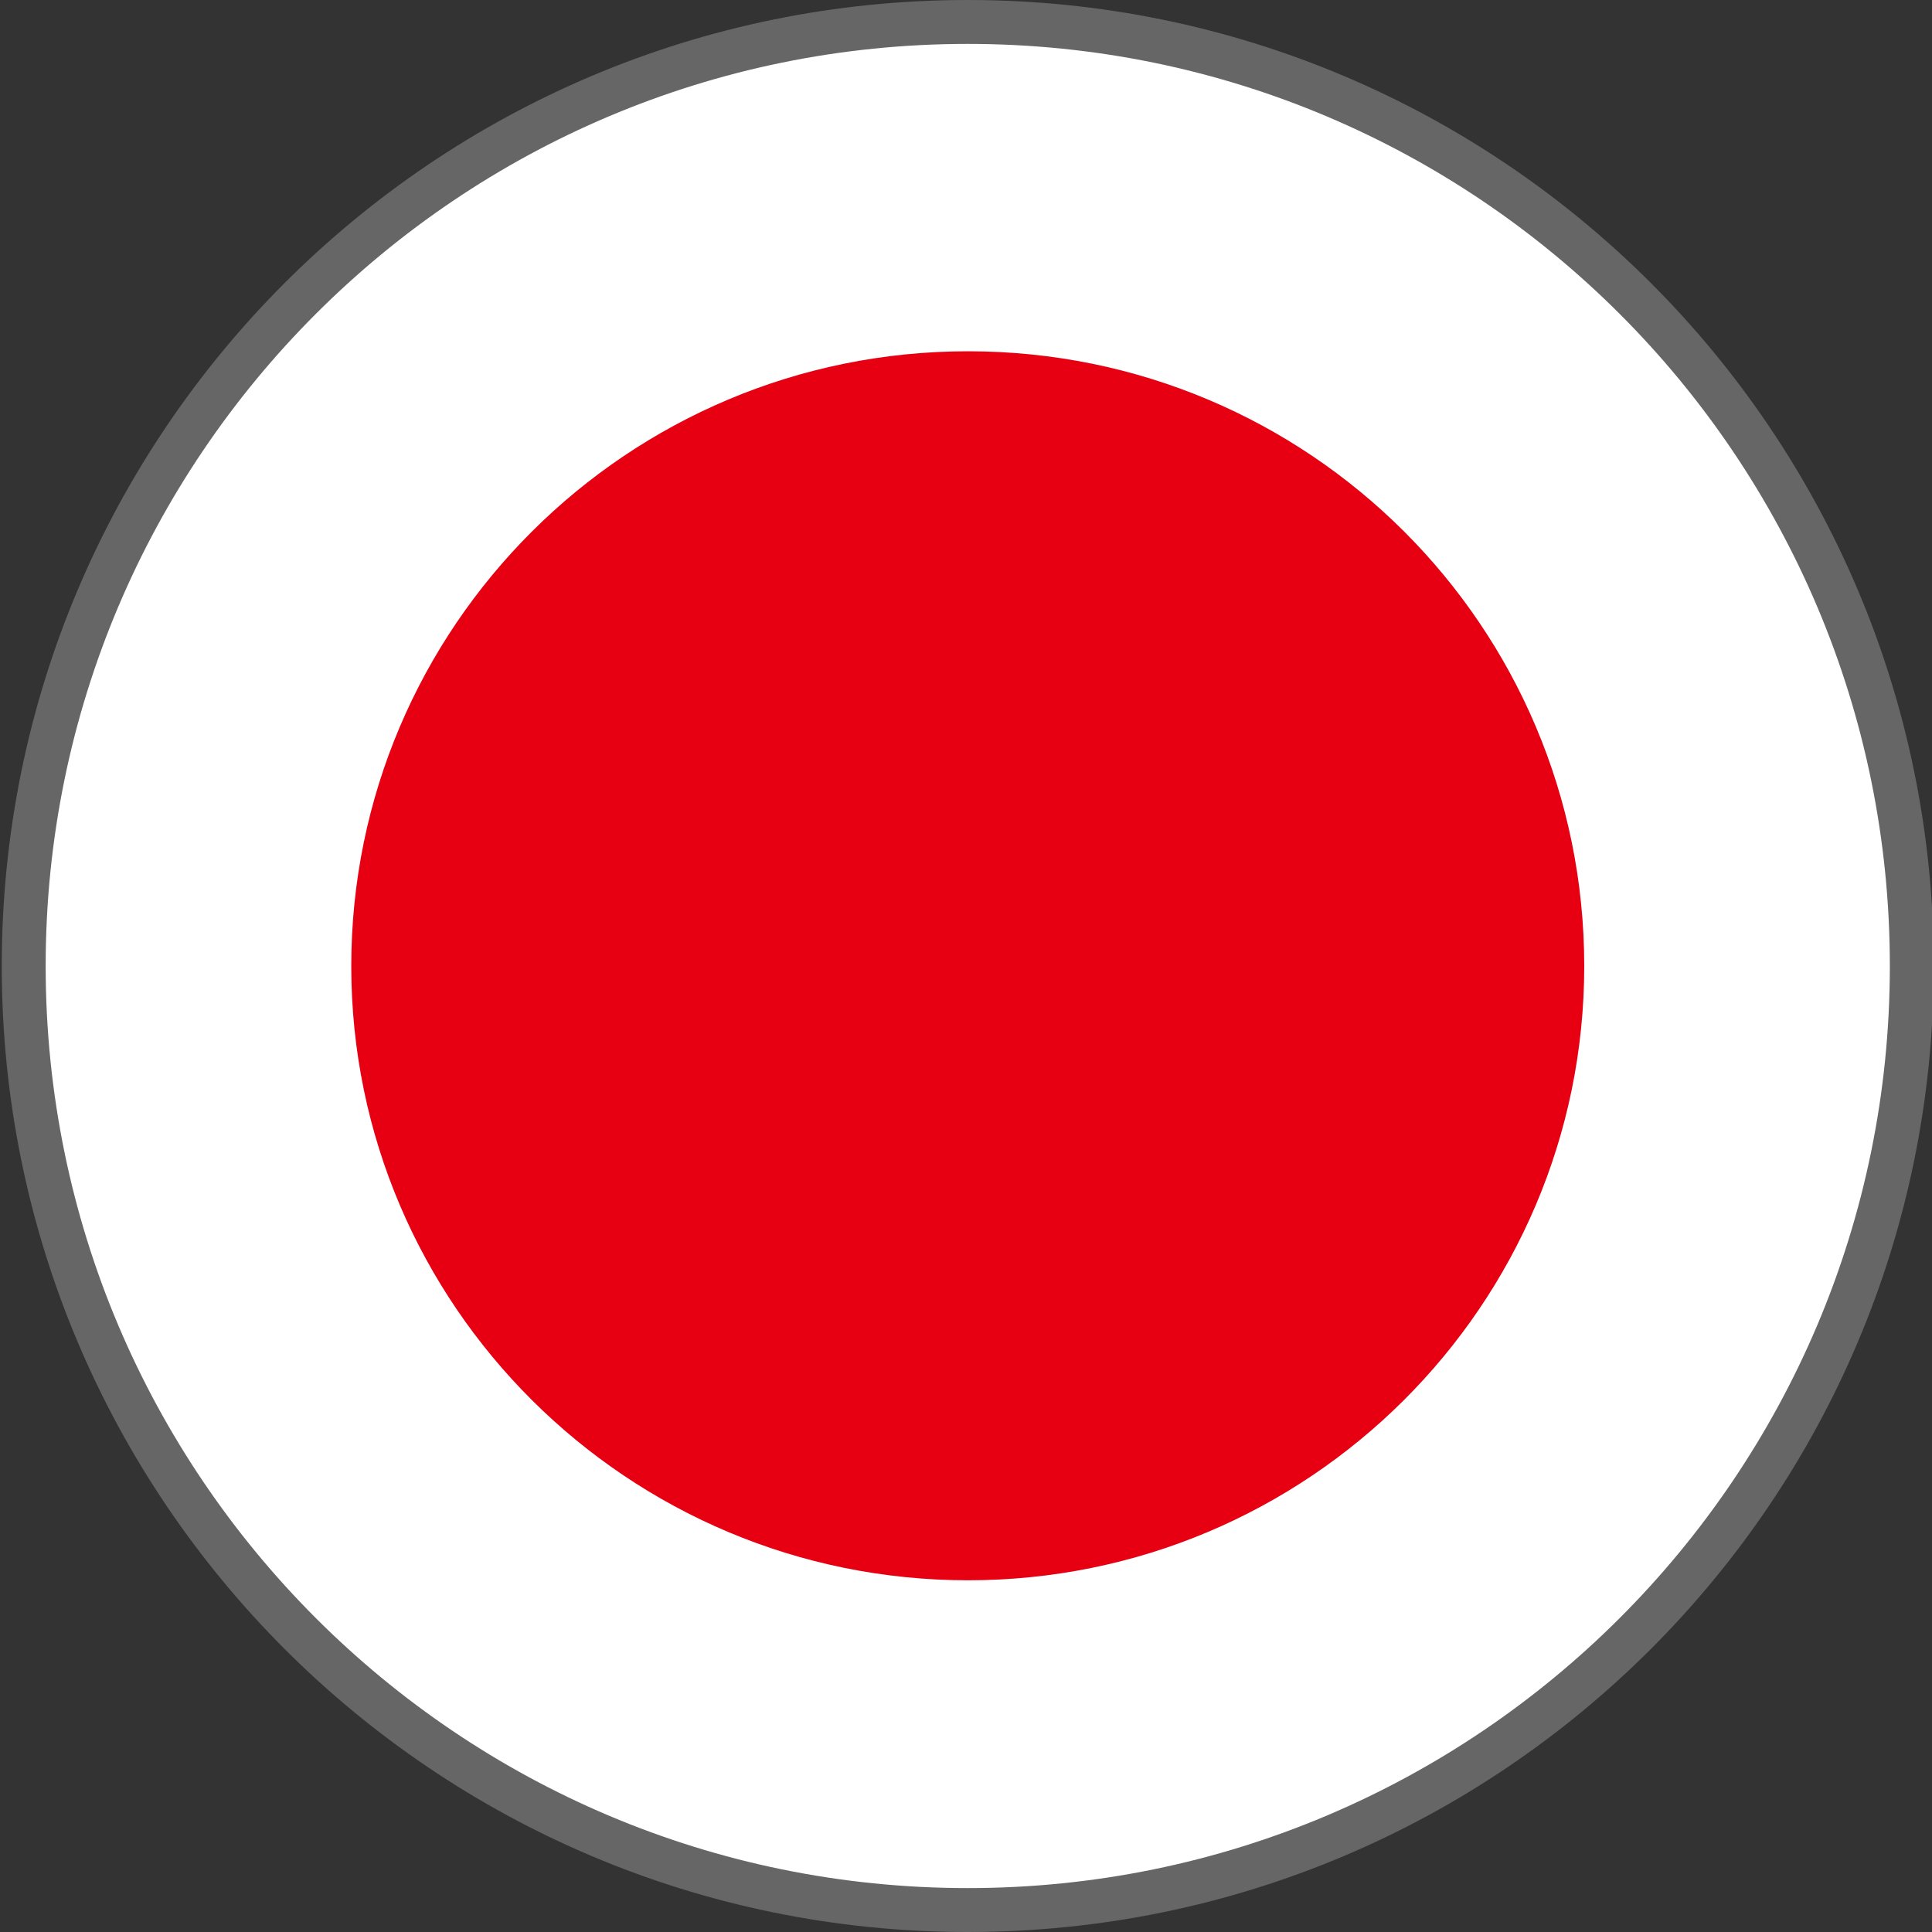 <svg width="44" height="44" viewBox="0 0 44 44" fill="none" xmlns="http://www.w3.org/2000/svg">
<rect x="0" y="0" width="44" height="44" fill="#333333" stroke="none"/>
<g clip-path="url(#clip0_2014_514)">
<path d="M22.04 0.5C33.914 0.5 43.54 10.126 43.54 22C43.54 33.874 33.914 43.5 22.04 43.5C10.166 43.5 0.54 33.874 0.54 22C0.54 10.126 10.166 0.5 22.04 0.5Z" fill="white" stroke="#666666"/>
<path d="M36.08 22.002C36.08 29.723 29.793 35.99 22.047 35.99C14.302 35.99 8 29.723 8 22.002C8 14.282 14.287 8 22.047 8C29.807 8 36.08 14.267 36.08 22.002Z" fill="#E60012"/>
</g>
<defs>
<clipPath id="clip0_2014_514">
<rect width="44" height="44" fill="white"/>
</clipPath>
</defs>
</svg>
